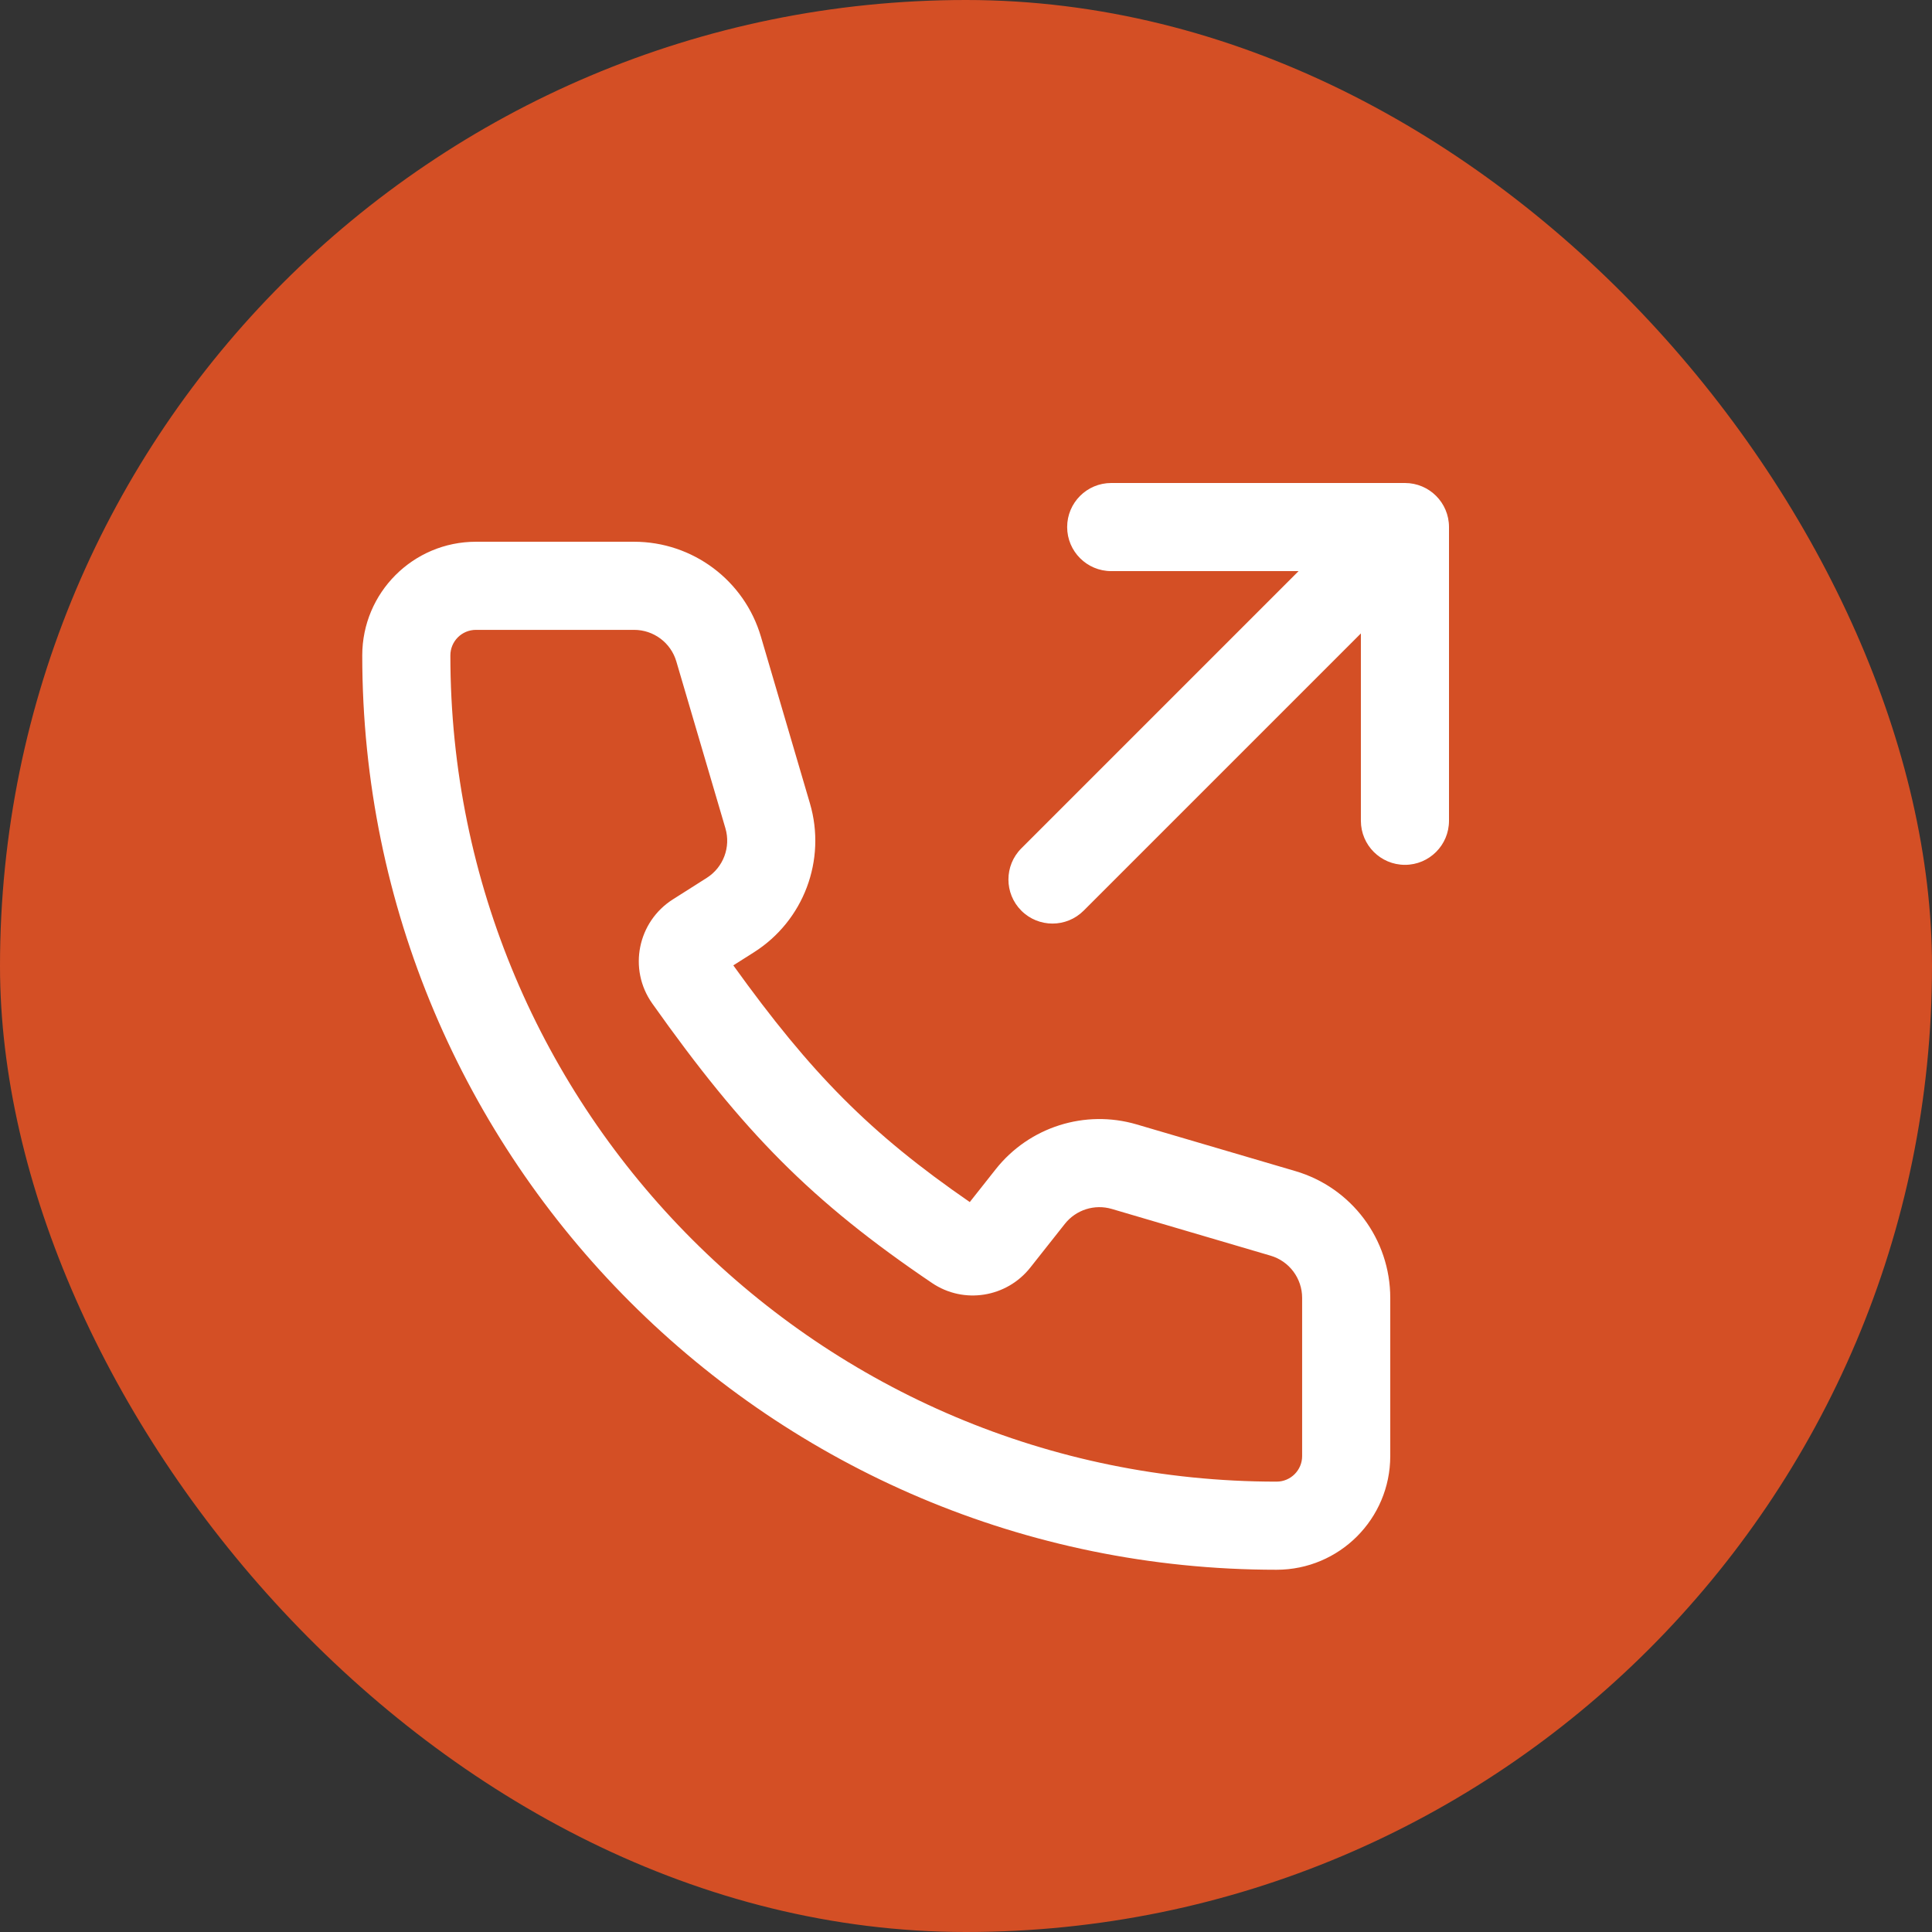 <svg width="64" height="64" viewBox="0 0 64 64" fill="none" xmlns="http://www.w3.org/2000/svg">
<rect x="0" y="0" width="64" height="64" fill="#333333" stroke="none"/>
<rect width="64" height="64" rx="32" fill="#D44F25"/>
<path fill-rule="evenodd" clip-rule="evenodd" d="M35.351 17.459C35.351 16.653 36.005 16 36.811 16H46.541C47.347 16 48 16.653 48 17.459V27.189C48 27.995 47.347 28.649 46.541 28.649C45.734 28.649 45.081 27.995 45.081 27.189V20.983L35.897 30.167C35.327 30.737 34.403 30.737 33.833 30.167C33.263 29.597 33.263 28.673 33.833 28.103L43.017 18.919H36.811C36.005 18.919 35.351 18.265 35.351 17.459ZM15.766 20.865C15.298 20.865 14.919 21.244 14.919 21.712C14.919 36.827 27.173 49.081 42.288 49.081C42.756 49.081 43.135 48.702 43.135 48.234V42.995C43.135 42.347 42.709 41.777 42.087 41.595L36.83 40.048C36.259 39.88 35.643 40.076 35.274 40.543L34.129 41.991C33.35 42.976 31.933 43.217 30.873 42.5C26.869 39.792 24.621 37.497 21.607 33.242C20.799 32.102 21.125 30.531 22.29 29.793L23.412 29.081C23.962 28.732 24.214 28.061 24.03 27.437L22.405 21.913C22.223 21.291 21.653 20.865 21.005 20.865H15.766ZM12 21.712C12 19.632 13.686 17.946 15.766 17.946H21.005C22.947 17.946 24.658 19.226 25.206 21.089L26.83 26.613C27.381 28.487 26.625 30.5 24.975 31.546L24.292 31.979C26.878 35.575 28.82 37.54 32.125 39.82L32.984 38.733C34.092 37.332 35.94 36.744 37.654 37.248L42.911 38.794C44.775 39.342 46.054 41.053 46.054 42.995V48.234C46.054 50.314 44.368 52 42.288 52C25.561 52 12 38.44 12 21.712Z" fill="white"/>
</svg>
